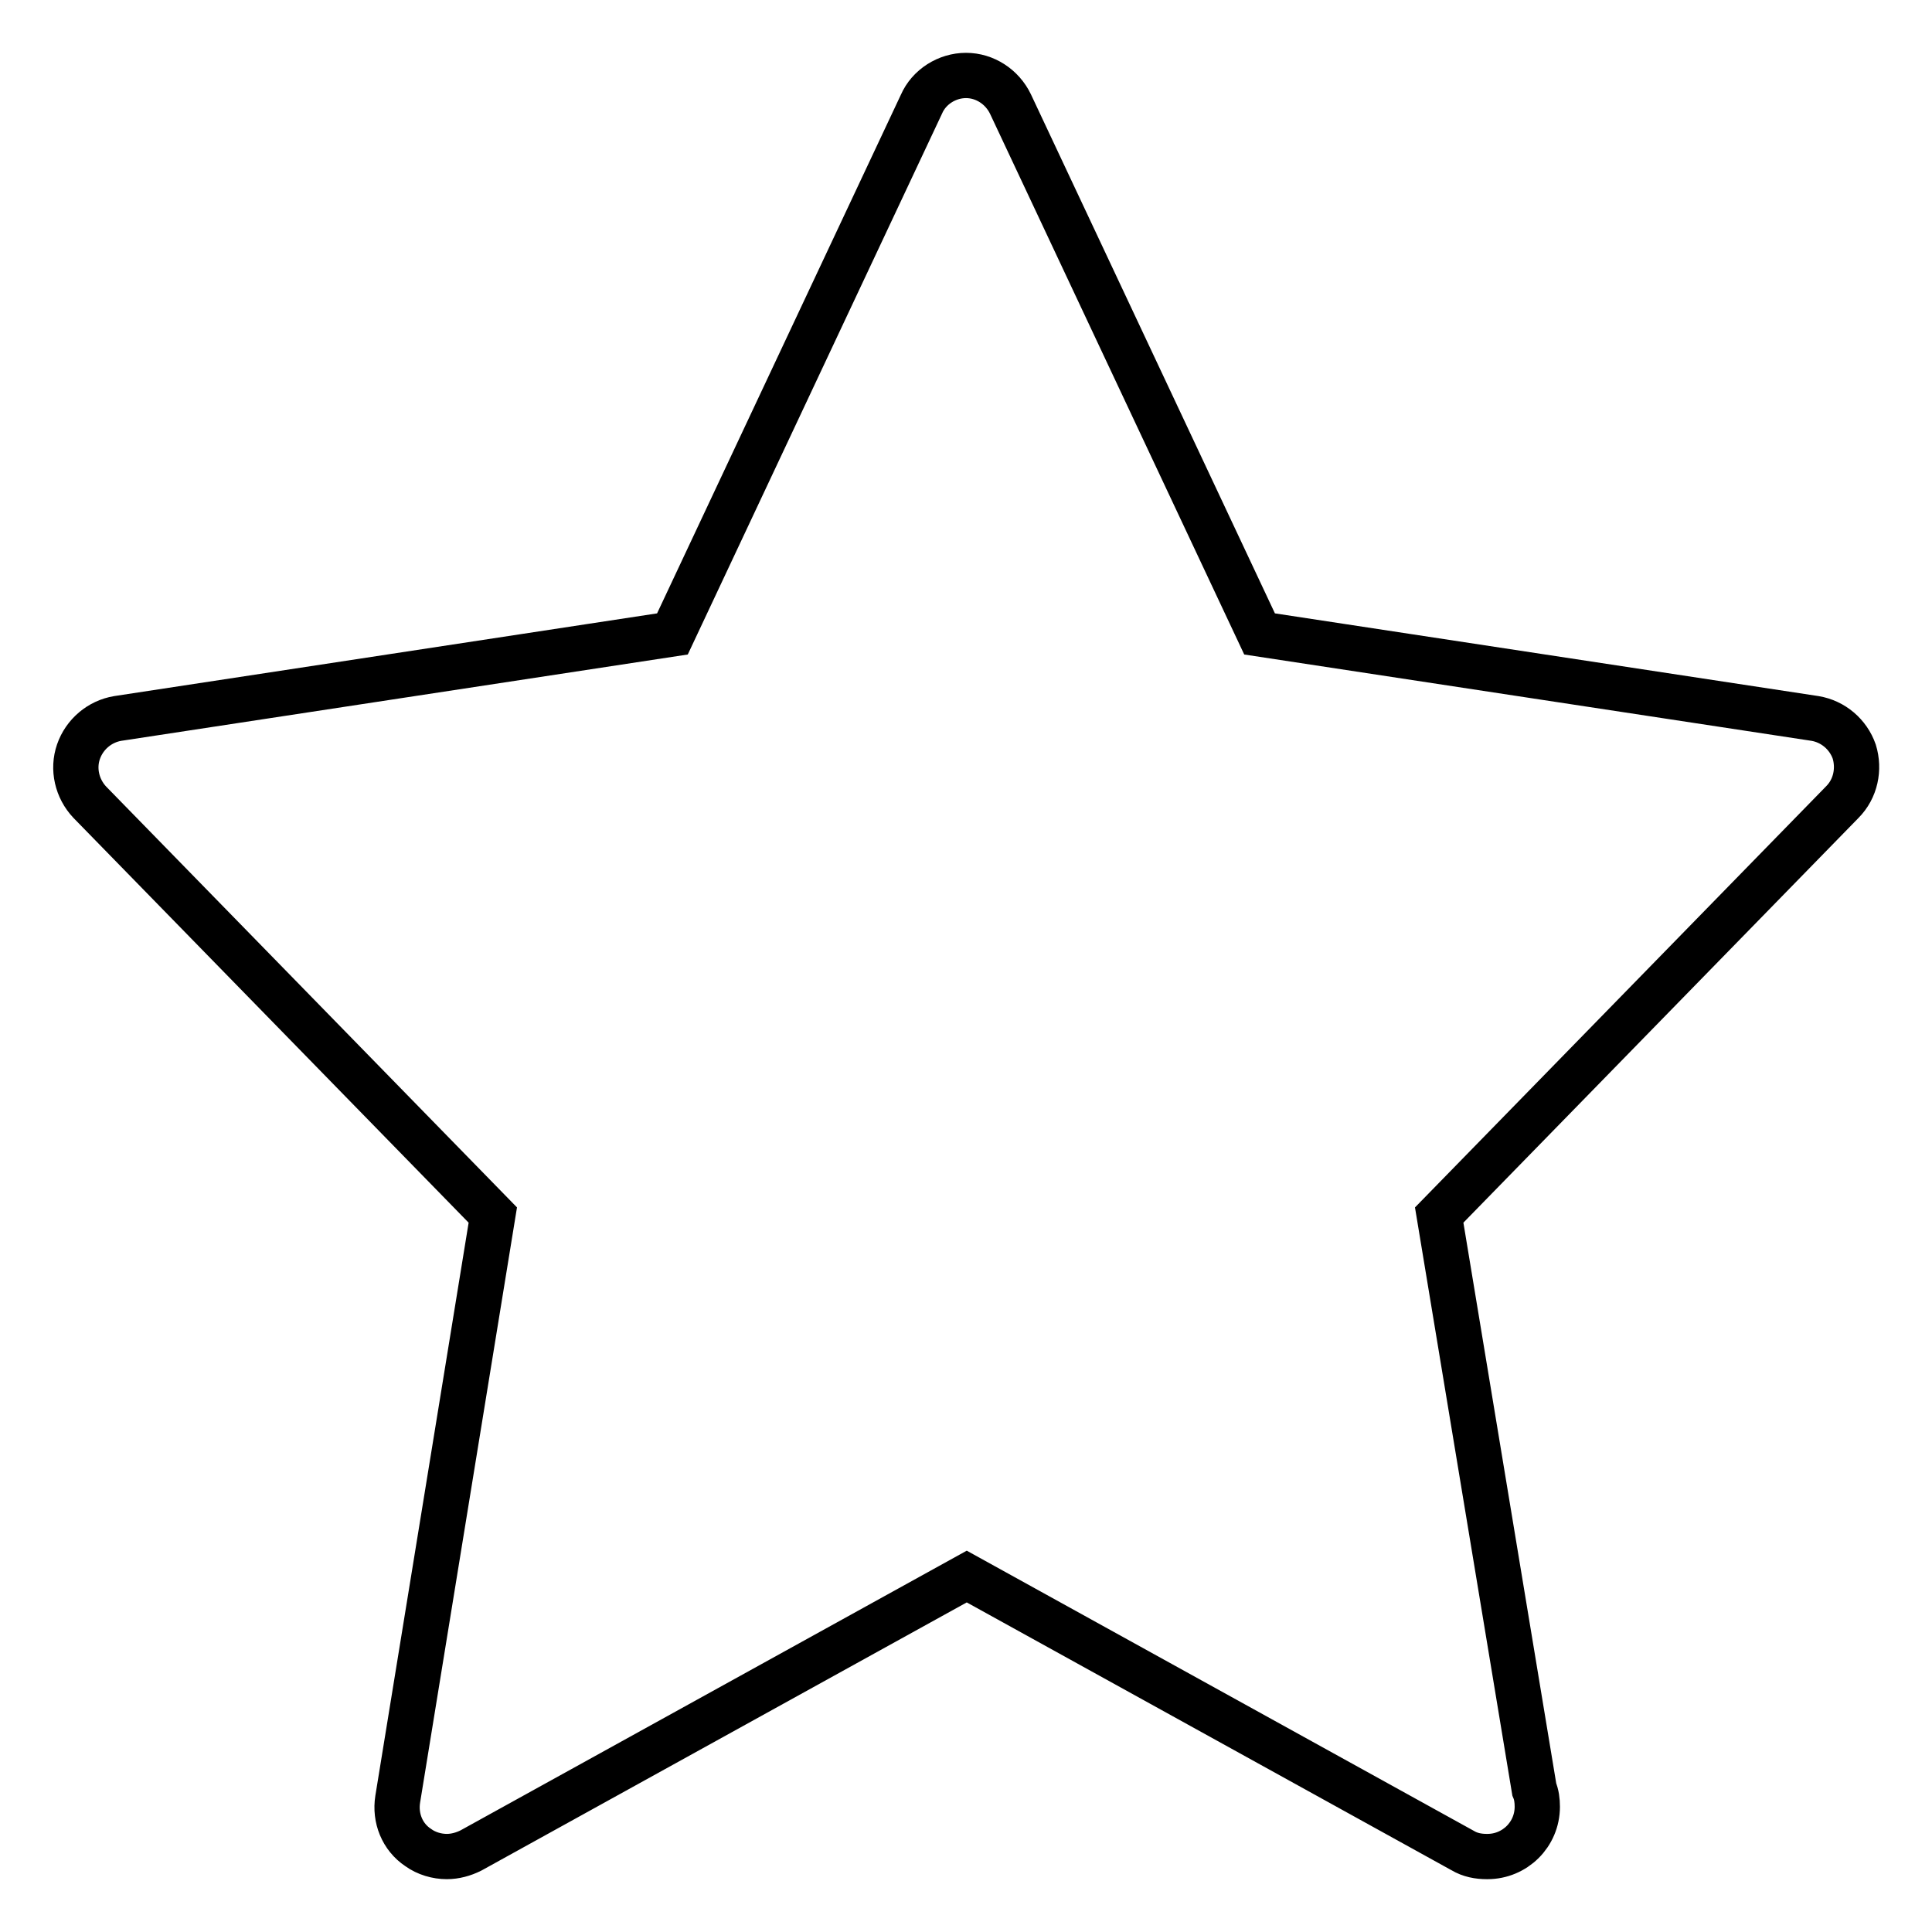 <?xml version="1.0" encoding="utf-8"?>
<!-- Svg Vector Icons : http://www.onlinewebfonts.com/icon -->
<!DOCTYPE svg PUBLIC "-//W3C//DTD SVG 1.1//EN" "http://www.w3.org/Graphics/SVG/1.1/DTD/svg11.dtd">
<svg version="1.1" xmlns="http://www.w3.org/2000/svg" xmlns:xlink="http://www.w3.org/1999/xlink" x="0px" y="0px" viewBox="0 0 256 256" enable-background="new 0 0 256 256" xml:space="preserve">
<g> <path stroke-width="6" fill-opacity="0" stroke="#000000"  d="M245.7,99.6c-0.8-2.3-2.8-4-5.2-4.4L166.9,84l-33-70.2c-1.1-2.3-3.4-3.8-5.9-3.8c-2.5,0-4.9,1.5-5.9,3.8 L89.1,84L15.6,95.2c-2.4,0.4-4.4,2.1-5.2,4.4c-0.8,2.3-0.2,4.9,1.5,6.7L65.3,161l-12.6,77.4c-0.4,2.5,0.6,5,2.7,6.4 c1.1,0.8,2.5,1.2,3.8,1.2c1.1,0,2.2-0.3,3.2-0.8l65.7-36.3l65.7,36.3c1,0.6,2.1,0.8,3.2,0.8c0,0,0.1,0,0.1,0c3.6,0,6.6-2.9,6.6-6.6 c0-0.8-0.1-1.6-0.4-2.3L190.7,161l53.4-54.7C245.9,104.5,246.4,101.9,245.7,99.6z"/></g>
</svg>
